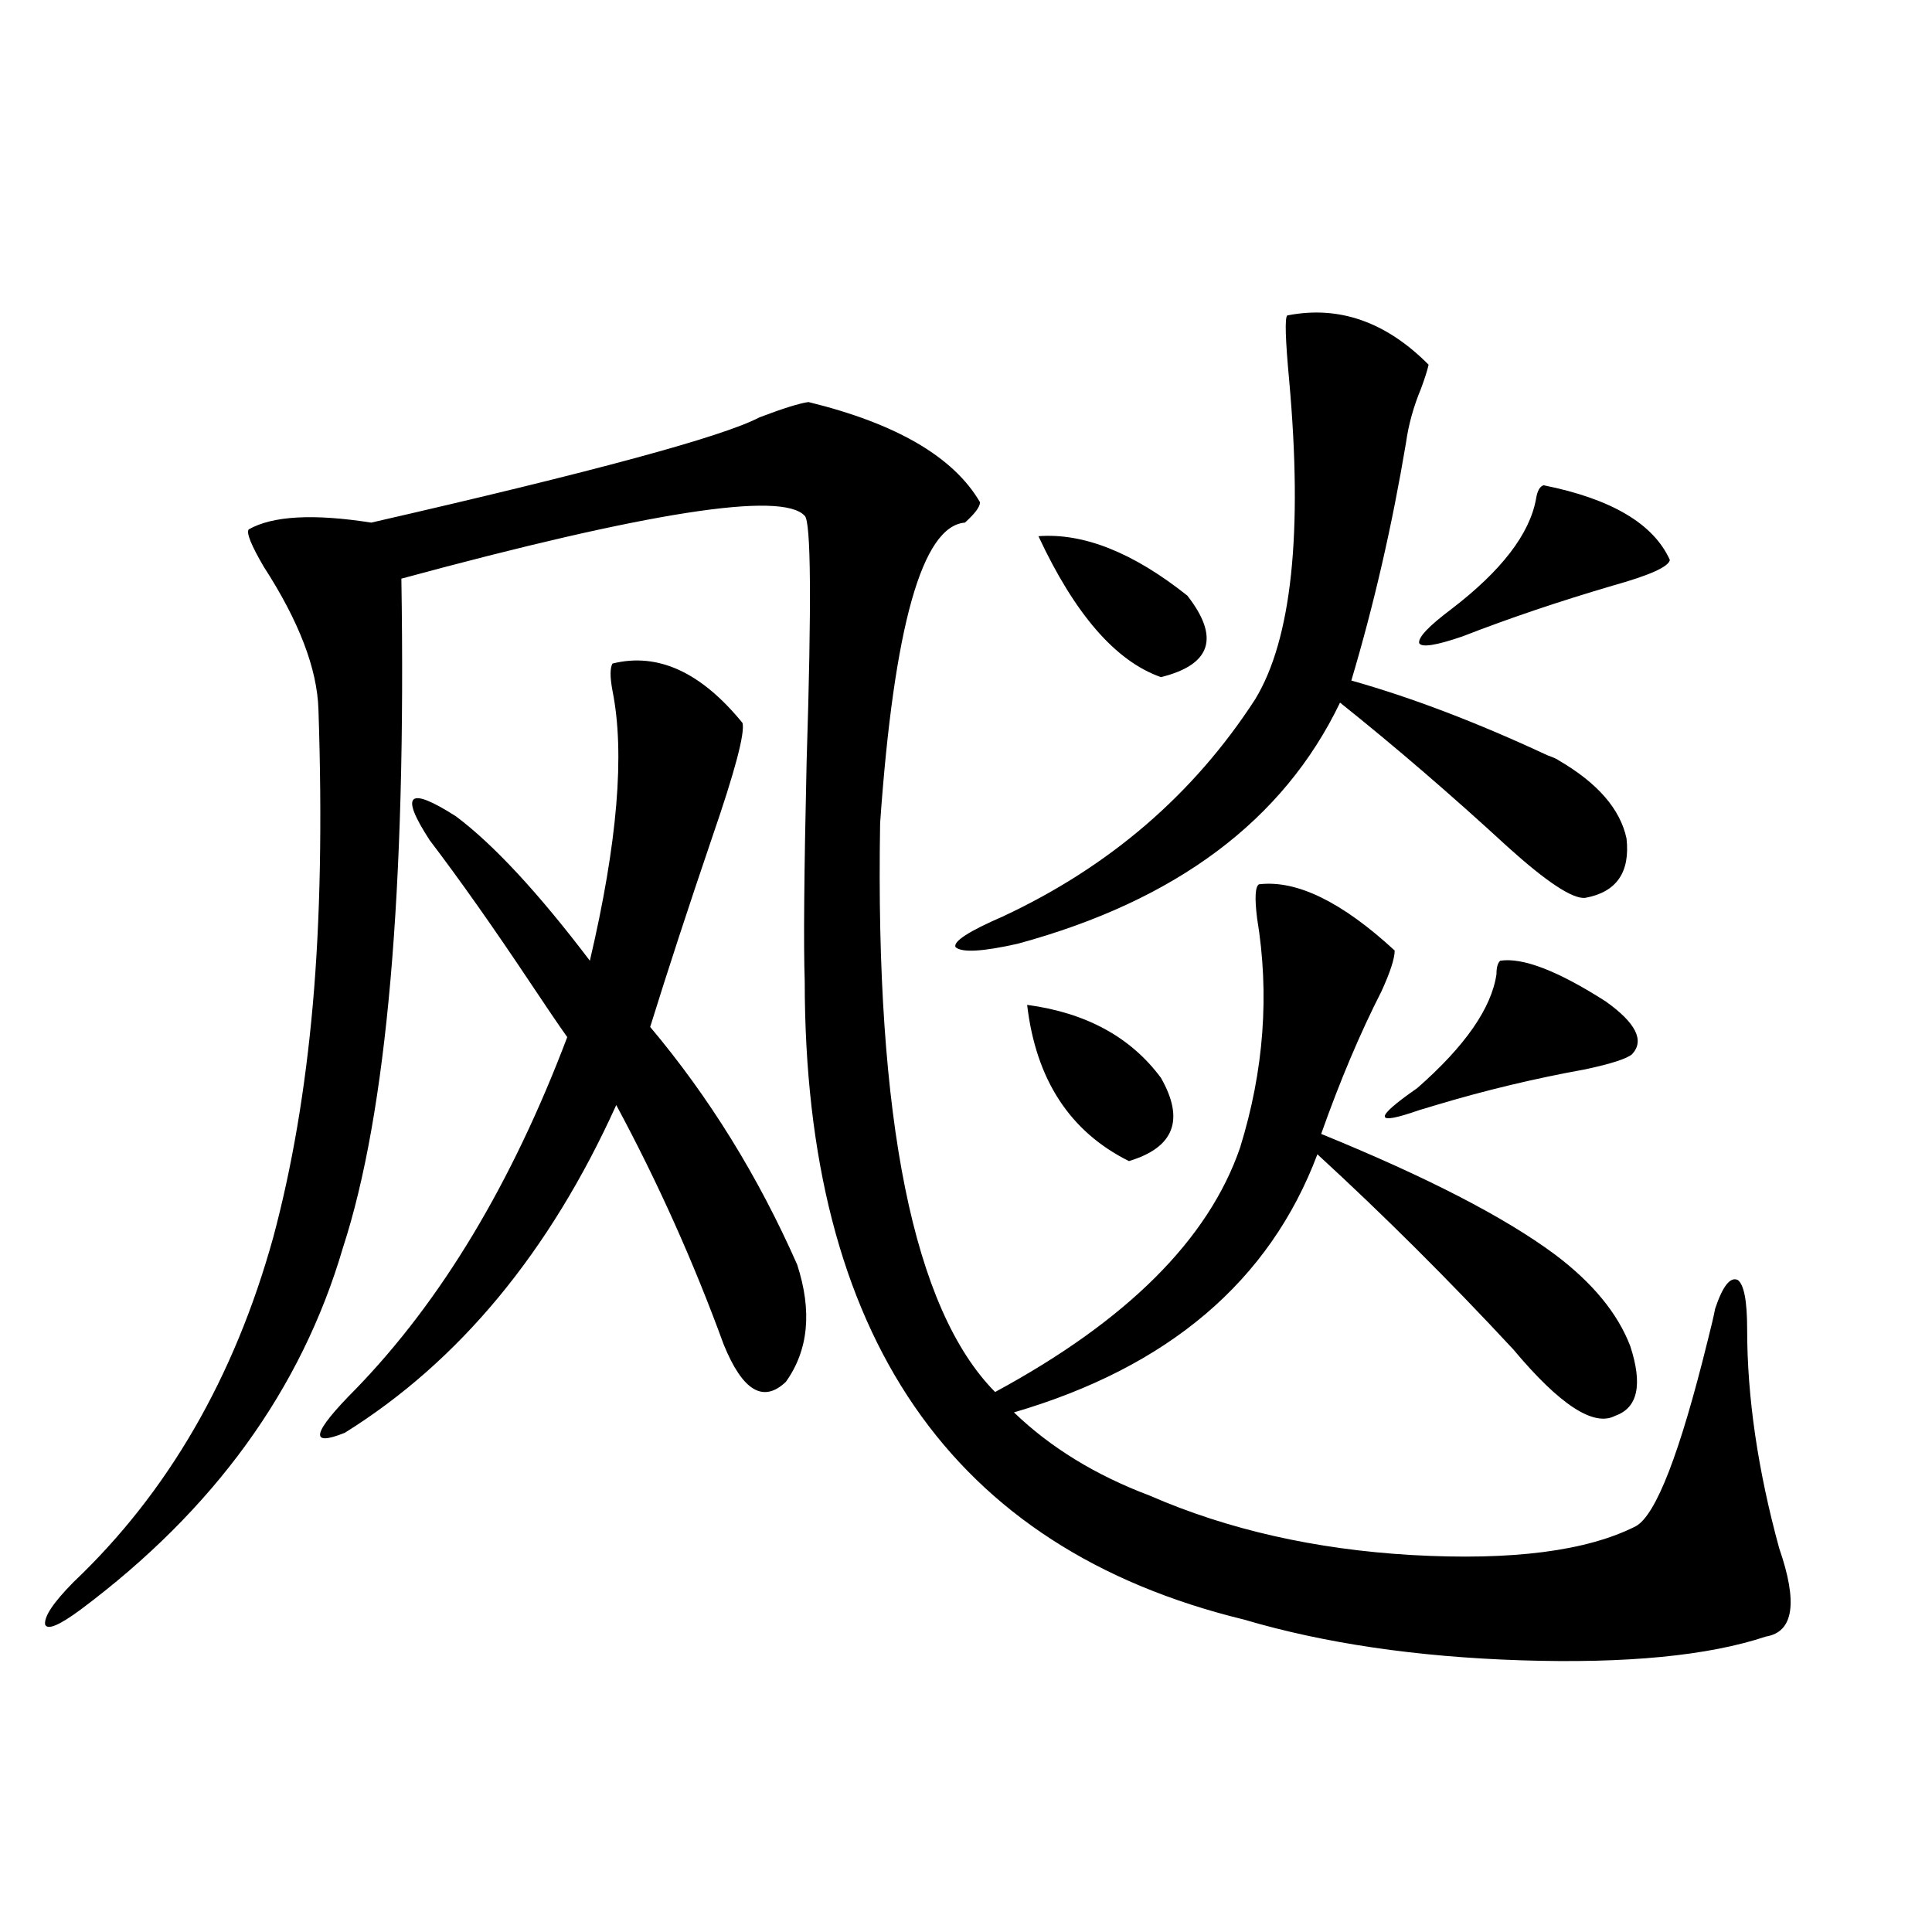 <?xml version="1.0" encoding="utf-8"?>
<!-- Generator: Adobe Illustrator 16.0.0, SVG Export Plug-In . SVG Version: 6.00 Build 0)  -->
<!DOCTYPE svg PUBLIC "-//W3C//DTD SVG 1.1//EN" "http://www.w3.org/Graphics/SVG/1.1/DTD/svg11.dtd">
<svg version="1.1" id="图层_1" xmlns="http://www.w3.org/2000/svg" xmlns:xlink="http://www.w3.org/1999/xlink" x="0px" y="0px"
	 width="1000px" height="1000px" viewBox="0 0 1000 1000" enable-background="new 0 0 1000 1000" xml:space="preserve">
<path d="M418.478,208.102c45.518,11.137,75.12,28.427,88.778,51.855c0,2.348-2.606,5.864-7.805,10.547
	c-22.118,1.758-36.752,53.613-43.901,155.566c-2.606,153.52,17.226,251.669,59.511,294.434
	c68.291-36.914,110.562-79.102,126.826-126.563c12.348-39.839,15.274-79.39,8.78-118.652c-1.311-10.547-0.976-16.397,0.976-17.578
	c19.512-2.334,42.926,9.091,70.242,34.277c0,4.106-2.286,11.137-6.829,21.094c-11.066,21.684-21.463,46.294-31.219,73.828
	c54.633,22.275,94.952,43.066,120.973,62.402c19.512,14.653,32.515,30.473,39.023,47.461c6.494,19.927,3.902,31.943-7.805,36.035
	c-11.066,5.864-28.627-5.562-52.682-34.277c-33.17-35.733-66.995-69.434-101.461-101.074
	c-24.725,65.63-77.071,110.166-157.069,133.594c18.856,18.169,42.271,32.52,70.242,43.066
	c40.319,17.578,85.517,27.837,135.606,30.762c52.026,2.939,90.729-2.046,116.095-14.941c10.396-5.85,22.759-37.793,37.072-95.801
	c1.951-7.608,3.247-13.184,3.902-16.699c3.902-11.714,7.805-16.699,11.707-14.941c3.247,2.348,4.878,10.849,4.878,25.488
	c0,35.156,5.519,72.949,16.585,113.379c9.756,28.125,7.47,43.355-6.829,45.703c-29.923,9.956-72.193,14.063-126.826,12.305
	c-53.992-1.758-101.796-8.789-143.411-21.094c-151.551-36.914-227.312-147.066-227.312-330.469
	c-0.655-18.155-0.335-55.948,0.976-113.379c2.592-82.027,2.271-124.502-0.976-127.441c-11.707-12.881-81.309-2.046-208.775,32.52
	c2.592,161.142-7.484,276.567-30.243,346.289c-21.463,73.251-66.675,135.654-135.606,187.207
	c-11.066,8.198-17.24,10.835-18.536,7.91c-0.655-4.106,4.223-11.426,14.634-21.973c48.779-46.28,83.245-105.757,103.412-178.418
	c9.756-36.323,16.585-76.465,20.487-120.41s4.878-94.922,2.927-152.93c-0.655-21.094-10.091-45.703-28.292-73.828
	c-6.509-11.124-9.115-17.578-7.805-19.336c12.348-7.031,33.49-8.198,63.413-3.516c115.119-26.367,182.1-44.522,200.971-54.492
	C405.46,211.329,413.92,208.692,418.478,208.102z M317.017,343.453c23.414-5.85,45.853,4.395,67.315,30.762
	c1.296,5.273-3.902,24.912-15.609,58.887c-12.362,36.337-23.094,69.145-32.194,98.438c30.563,36.337,55.929,77.344,76.096,123.047
	c7.805,24.033,5.854,44.248-5.854,60.645c-11.707,11.137-22.438,4.697-32.194-19.336c-15.609-42.764-34.146-84.073-55.608-123.926
	c-34.48,76.177-81.309,132.715-140.484,169.629c-18.871,7.622-16.92,0,5.854-22.852c44.222-45.703,80.639-106.348,109.266-181.934
	c-4.558-6.441-10.731-15.518-18.536-27.246c-19.512-29.292-37.072-54.19-52.682-74.707c-15.609-24.019-11.066-28.125,13.658-12.305
	c19.512,14.653,42.591,39.551,69.267,74.707c14.299-60.933,18.201-107.515,11.707-139.746
	C315.706,350.485,315.706,345.802,317.017,343.453z M666.276,163.278c26.661-5.273,51.051,3.227,73.169,25.488
	c-0.655,2.939-1.951,7.031-3.902,12.305c-3.902,9.38-6.509,18.759-7.805,28.125c-7.164,42.778-16.585,83.798-28.292,123.047
	c31.219,8.789,65.029,21.684,101.461,38.672c3.247,1.181,5.198,2.06,5.854,2.637c20.152,11.728,31.859,25.2,35.121,40.43
	c1.951,17.578-5.213,27.837-21.463,30.762c-6.509,0.591-19.847-8.198-39.999-26.367c-29.268-26.944-58.215-51.855-86.827-74.707
	c-29.268,60.947-84.876,102.544-166.825,124.805c-18.216,4.106-28.947,4.697-32.194,1.758c-1.311-2.925,6.829-8.198,24.39-15.82
	c55.273-25.777,98.854-63.281,130.729-112.5c18.856-31.05,24.71-86.133,17.561-165.234
	C665.301,175.582,664.966,164.459,666.276,163.278z M531.646,520.114c30.563,4.106,53.657,16.699,69.267,37.793
	c12.348,21.684,6.829,36.035-16.585,43.066C553.749,585.743,536.188,558.785,531.646,520.114z M537.499,277.535
	c23.414-1.758,49.1,8.501,77.071,30.762c16.905,21.684,12.348,35.747-13.658,42.188
	C577.498,342.286,556.355,317.965,537.499,277.535z M776.518,497.262c11.707-1.758,29.908,5.273,54.633,21.094
	c15.609,11.137,20.152,20.215,13.658,27.246c-2.606,2.348-10.731,4.985-24.39,7.91c-26.021,4.697-51.706,10.849-77.071,18.457
	c-1.951,0.591-4.878,1.469-8.78,2.637c-23.414,8.212-23.749,4.395-0.976-11.426c24.71-21.67,38.368-41.309,40.975-58.887
	C774.566,500.778,775.207,498.443,776.518,497.262z M798.956,251.168c35.121,7.031,56.904,19.927,65.364,38.672
	c-0.655,3.516-10.411,7.91-29.268,13.184c-27.972,8.212-53.992,17.001-78.047,26.367c-13.658,4.697-21.143,5.864-22.438,3.516
	c-0.655-2.925,4.878-8.789,16.585-17.578c26.006-19.913,40.64-38.96,43.901-57.129C795.694,254.107,797.005,251.759,798.956,251.168
	z"/>
</svg>
